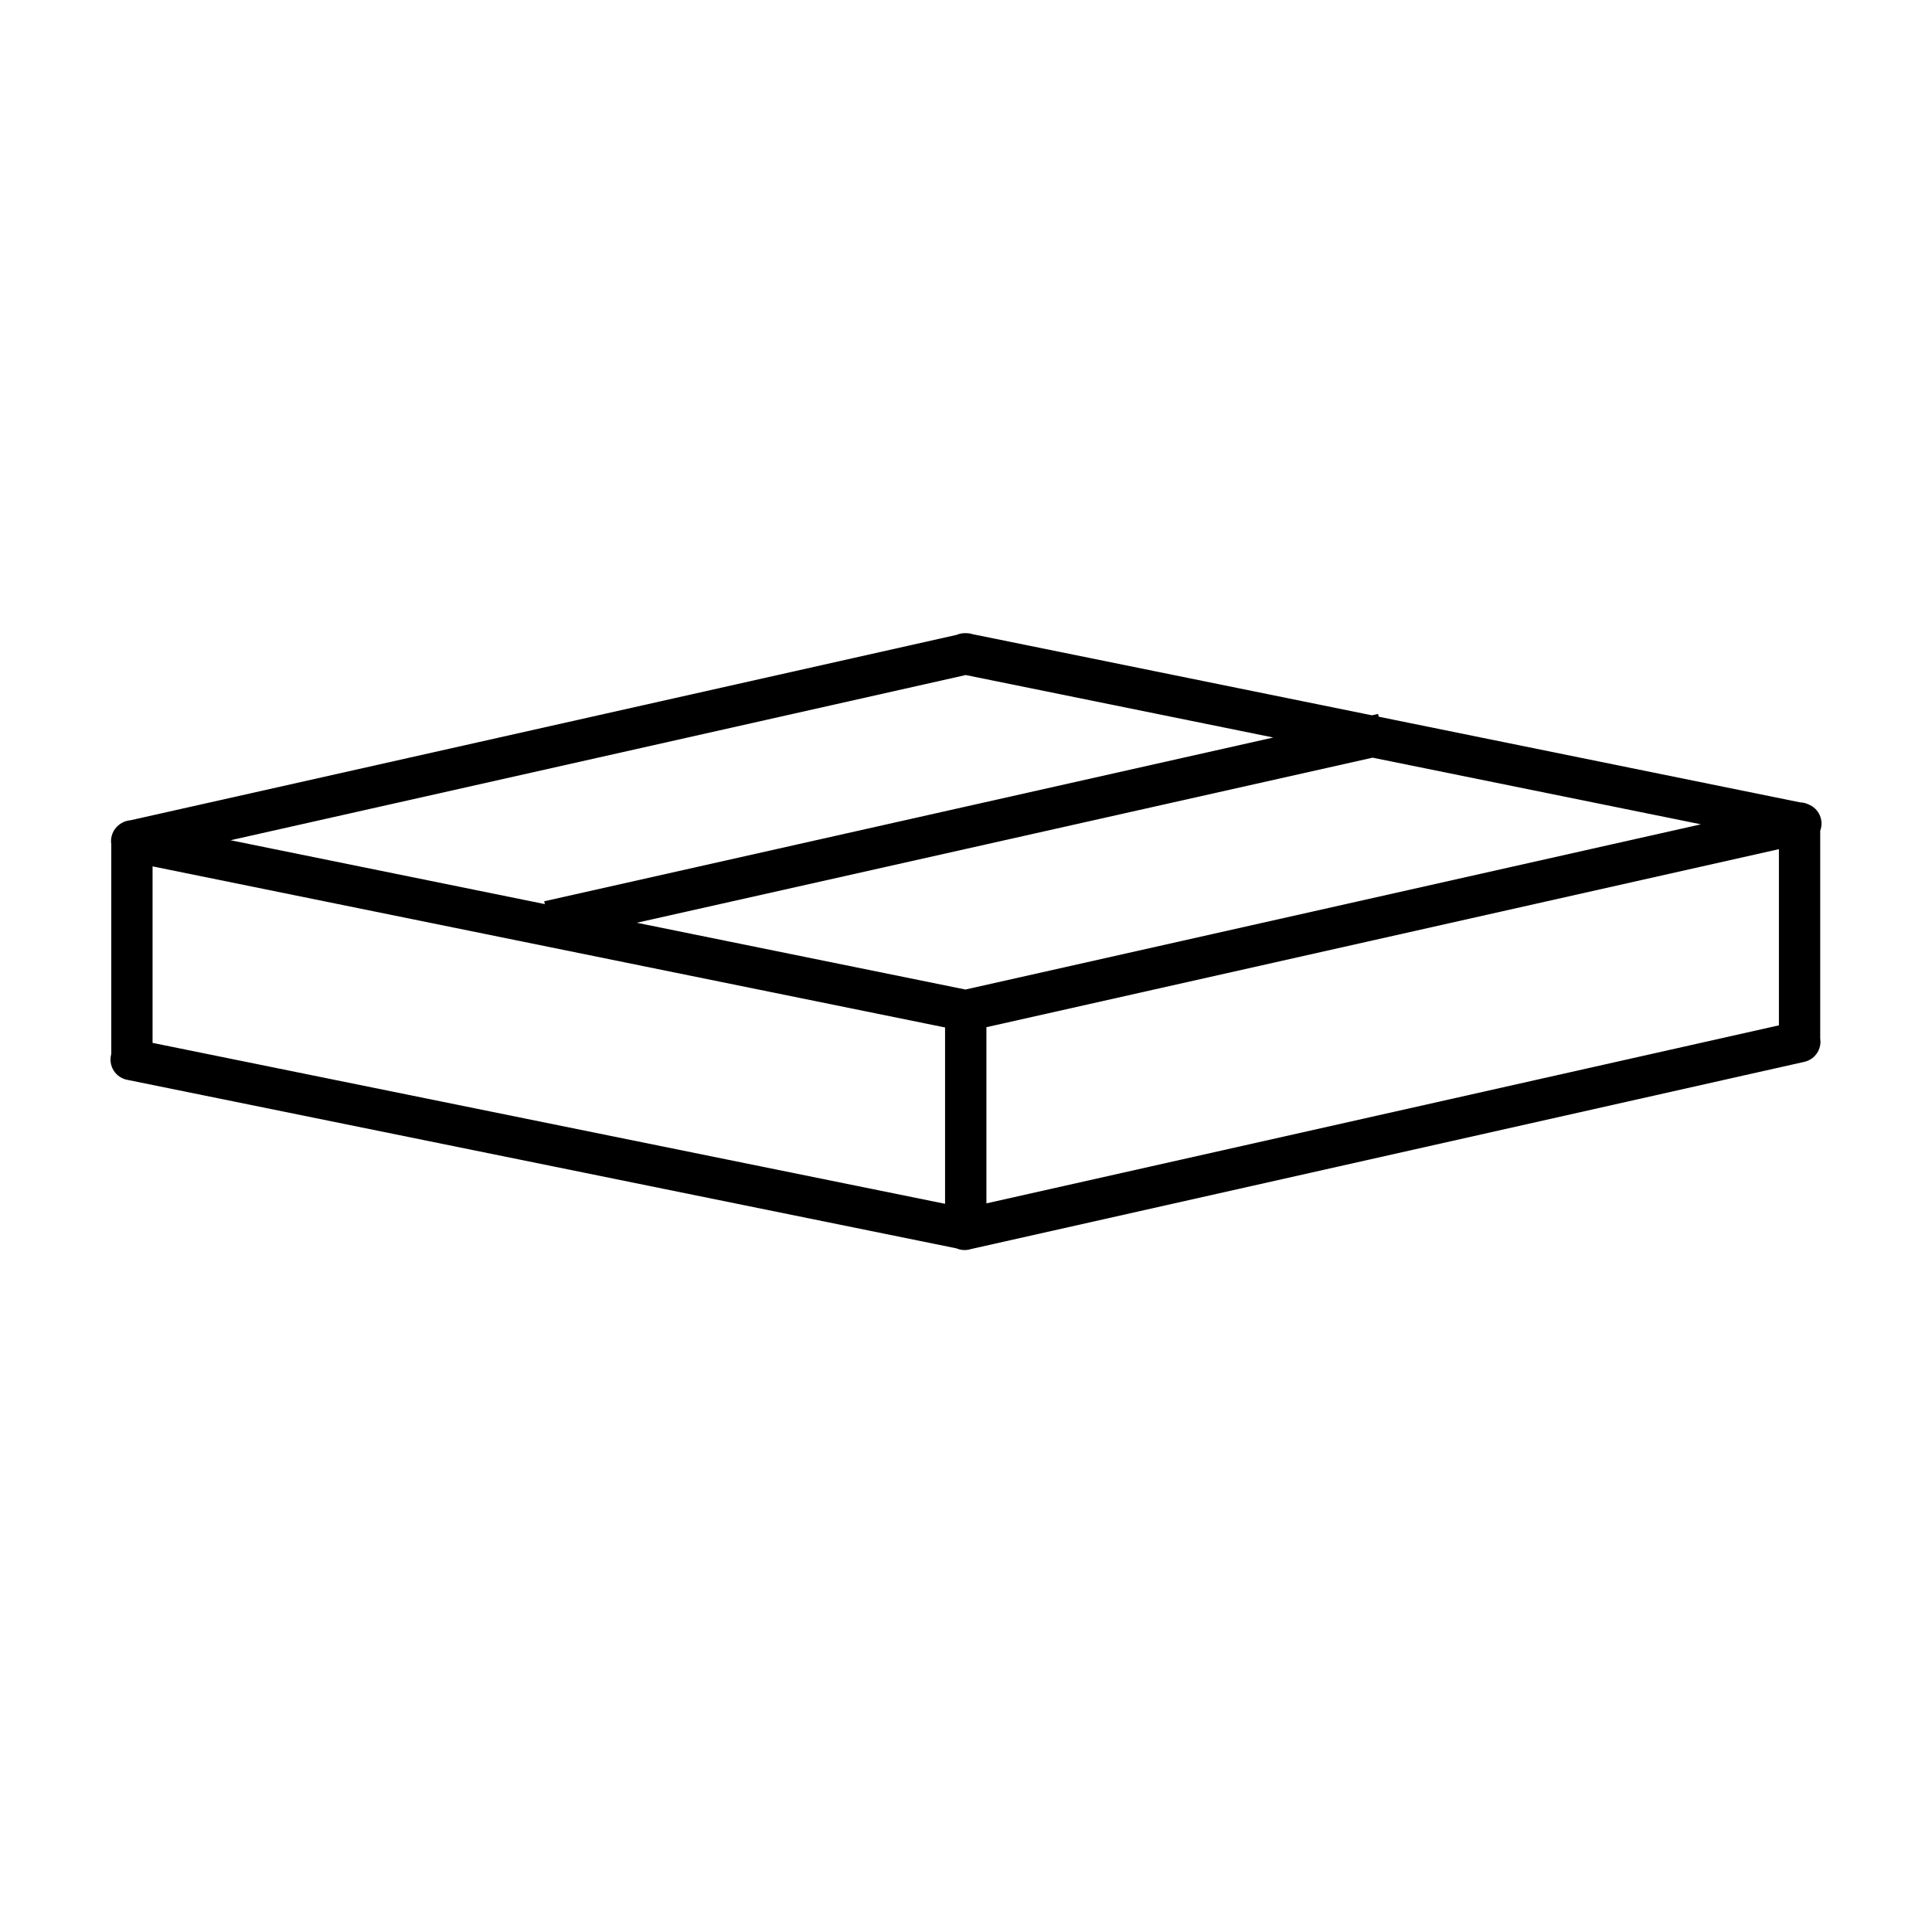 <?xml version="1.0" encoding="UTF-8"?>
<!-- Uploaded to: SVG Repo, www.svgrepo.com, Generator: SVG Repo Mixer Tools -->
<svg fill="#000000" width="800px" height="800px" version="1.1" viewBox="144 144 512 512" xmlns="http://www.w3.org/2000/svg">
 <path d="m399.91 311.79c-0.176-0.004-0.355 0-0.531 0.012-0.625 0.039-1.234 0.184-1.809 0.43l-219.03 49.156h0.004c-1.098 0.086-2.144 0.5-3.004 1.188-1.582 1.227-2.371 3.219-2.051 5.191v55.551c-0.418 1.492-0.184 3.094 0.648 4.406s2.18 2.207 3.711 2.465l219.62 44.637c1.094 0.473 2.312 0.574 3.473 0.289 0.078-0.016 0.156-0.035 0.234-0.059 0.066-0.016 0.129-0.035 0.191-0.055l220.54-49.543h0.004c0.422-0.078 0.836-0.203 1.227-0.375 2.297-0.988 3.629-3.41 3.238-5.879v-55.035c1.047-2.801-0.355-5.926-3.141-7.008-0.684-0.324-1.426-0.504-2.18-0.523l-111.67-22.699-0.172-0.738-1.645 0.363-105.79-21.492h-0.004c-0.574-0.188-1.176-0.281-1.785-0.273-0.023-0.004-0.047-0.008-0.074-0.012zm0.02 11.102 81.504 16.555-193.21 43.398 0.172 0.75-83.301-16.926zm107.82 21.898 87.008 17.664-194.91 43.781-87.094-17.695zm107.68 24.246v46.688l-210.02 47.18v-46.688zm-431 4.562 210.02 42.691v46.73l-210.02-42.645z"/>
</svg>